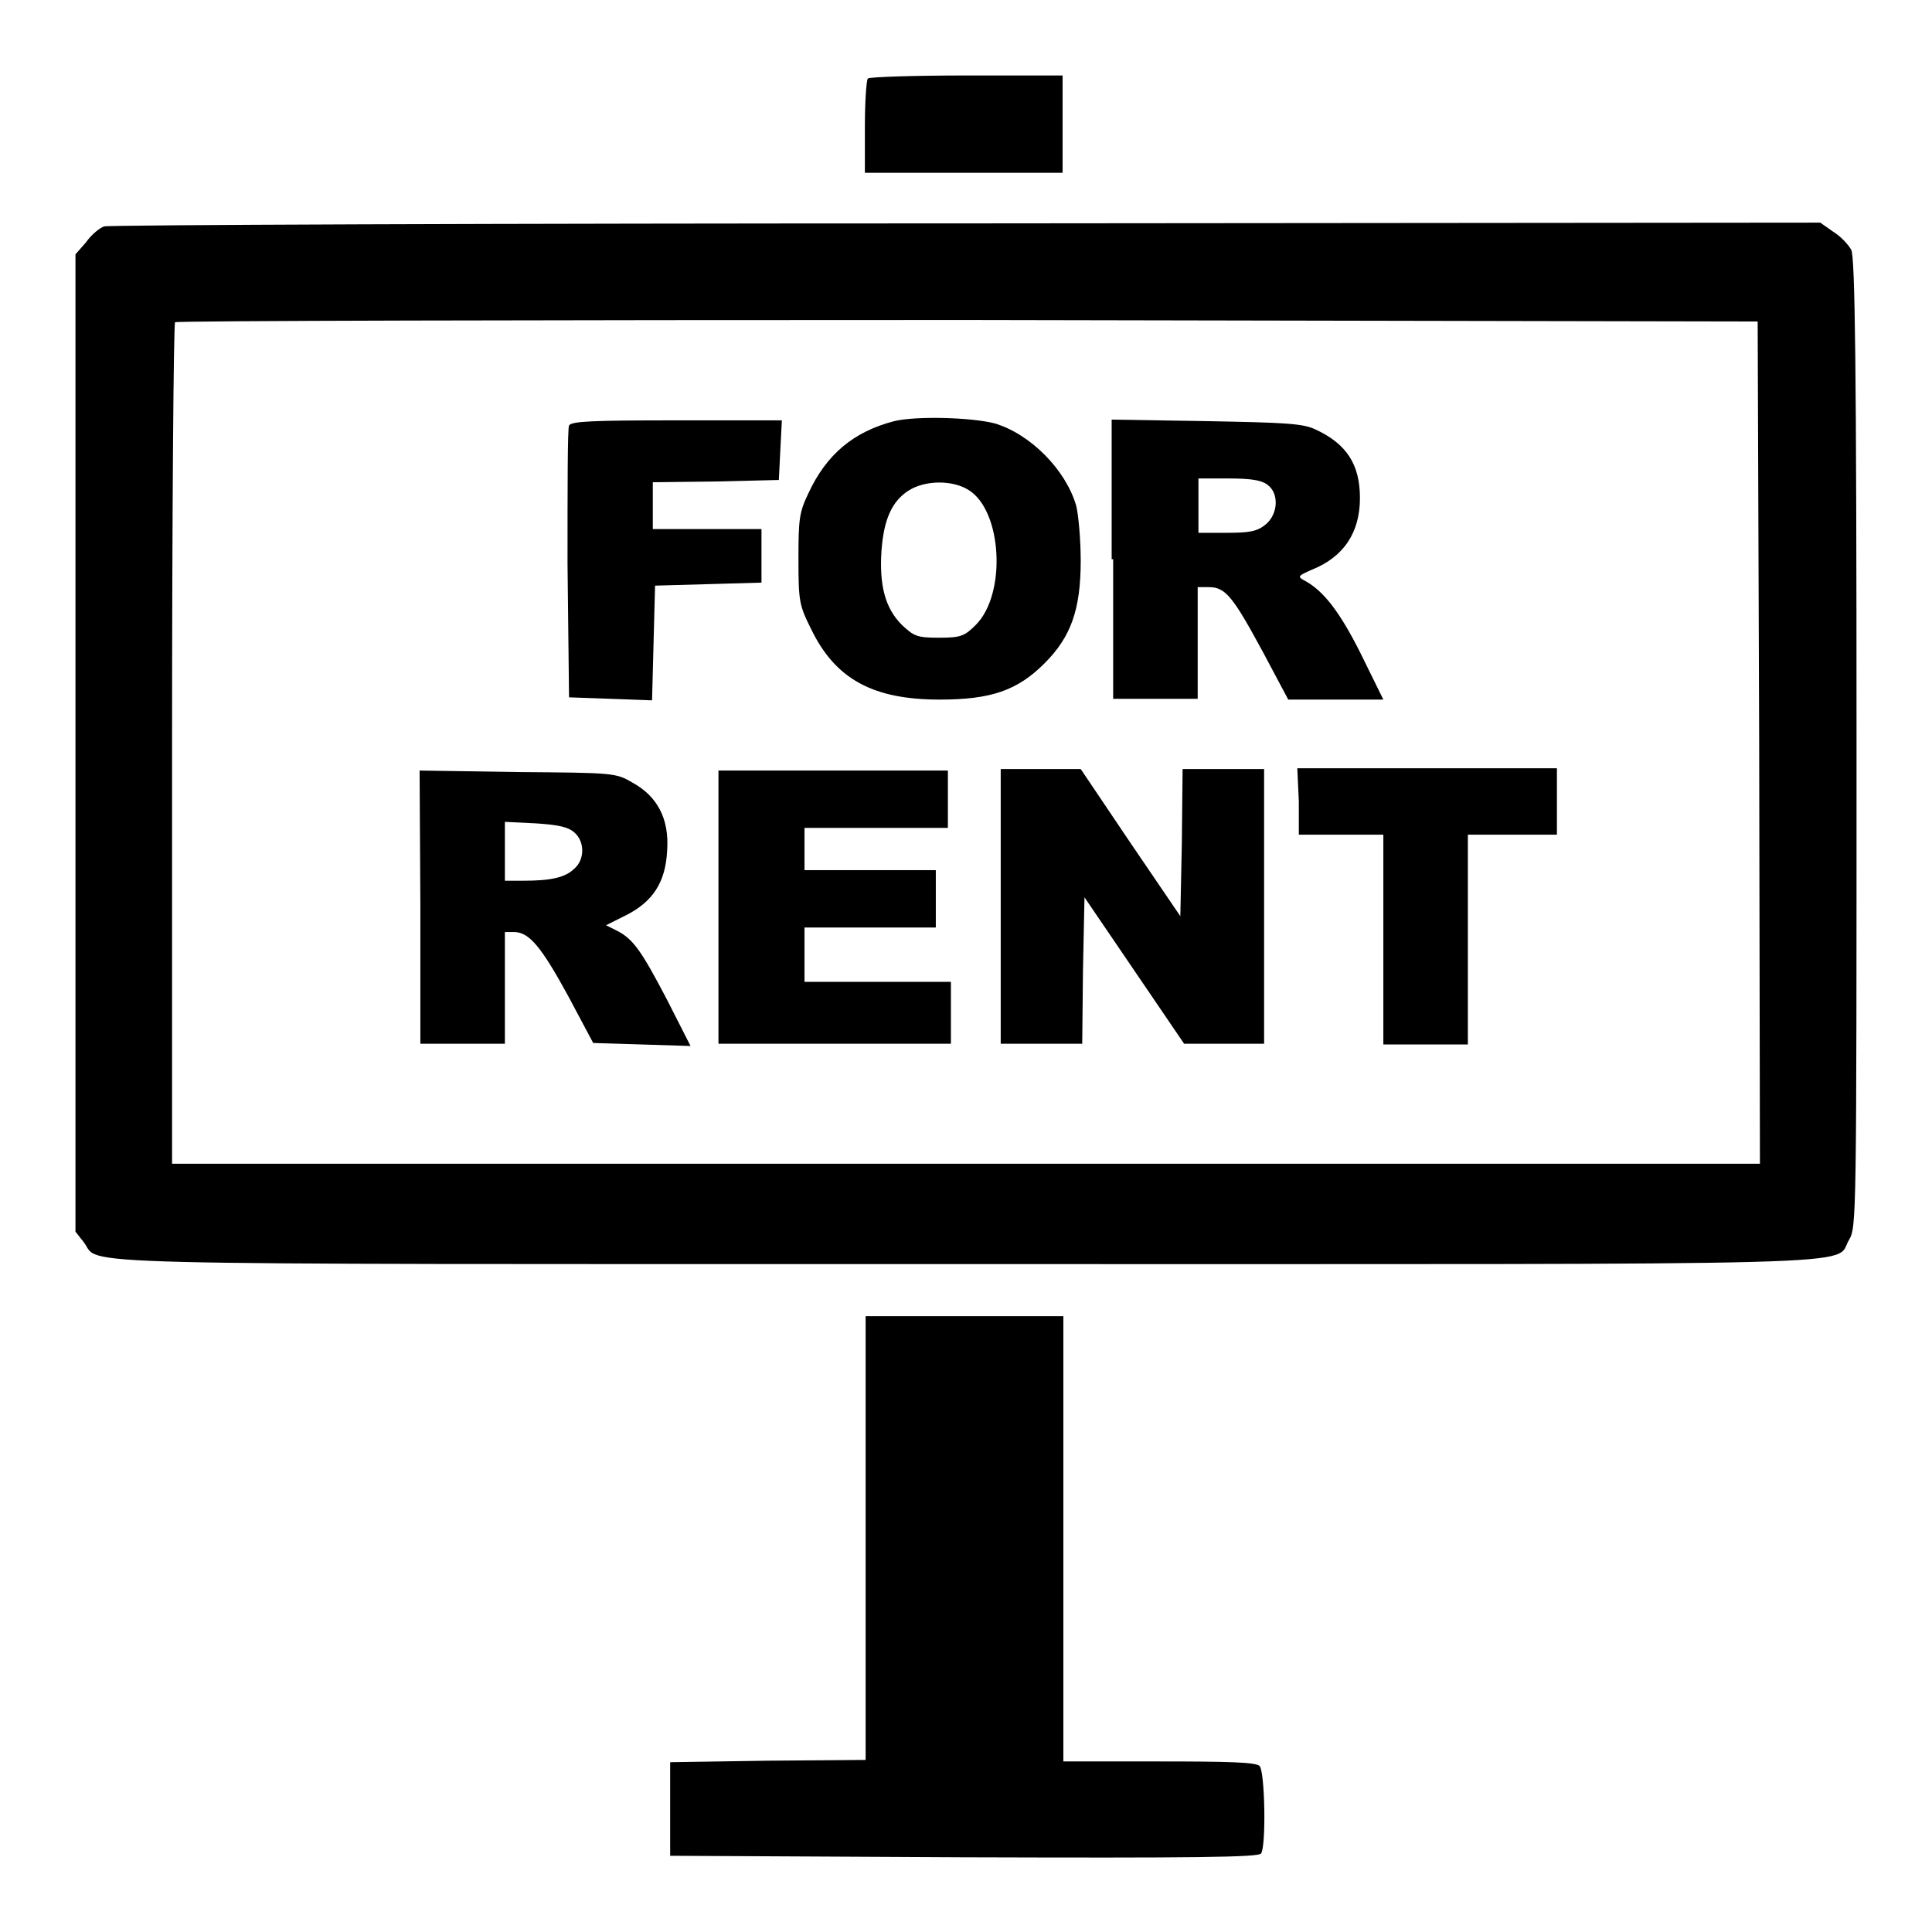 <?xml version="1.0" encoding="utf-8"?>
<!-- Svg Vector Icons : http://www.onlinewebfonts.com/icon -->
<!DOCTYPE svg PUBLIC "-//W3C//DTD SVG 1.1//EN" "http://www.w3.org/Graphics/SVG/1.1/DTD/svg11.dtd">
<svg version="1.1" xmlns="http://www.w3.org/2000/svg" xmlns:xlink="http://www.w3.org/1999/xlink" x="0px" y="0px" viewBox="0 0 256 256" enable-background="new 0 0 256 256" xml:space="preserve">
<g><g><g><path fill="#000000" d="M115,10.4c-0.2,0.2-0.4,3.1-0.4,6.4v6.1h13.1h13.1v-6.4V10h-12.7C121.1,10,115.2,10.2,115,10.4z"/><path fill="#000000" d="M13.8,30c-0.6,0.2-1.7,1.1-2.4,2.1L10,33.7v64.7v64.8l1.1,1.4c2.4,3.1-6.4,2.9,116.7,2.9c124,0,115.1,0.3,117.2-3.2c1-1.7,1-2.4,1-65.8c0-50.3-0.2-64.4-0.7-65.4c-0.4-0.7-1.4-1.8-2.4-2.4l-1.7-1.2l-113.2,0.1C65.8,29.6,14.4,29.8,13.8,30z M233.1,98.4l0.1,55.8H128H22.8V98.6c0-30.6,0.2-55.8,0.4-55.9c0.2-0.2,47.5-0.3,105-0.3l104.7,0.2L233.1,98.4z"/><path fill="#000000" d="M118.5,55.8c-5.4,1.4-9,4.4-11.4,9.6c-1.2,2.5-1.3,3.4-1.3,8.7c0,5.6,0.1,6.1,1.7,9.3c3.2,6.6,8.2,9.3,17,9.3c6.8,0,10.3-1.2,13.9-4.8c3.5-3.5,4.8-7.1,4.8-13.6c0-2.8-0.3-6.1-0.6-7.3c-1.4-4.8-6.1-9.5-10.8-10.9C128.7,55.3,121.4,55.1,118.5,55.8z M128.3,64.9c4.5,2.7,5.1,13.8,1,17.9c-1.5,1.5-2,1.7-4.9,1.7s-3.3-0.2-4.9-1.7c-2.2-2.2-3-5.2-2.7-9.8c0.3-4.2,1.4-6.6,3.6-8C122.6,63.6,126.2,63.6,128.3,64.9z"/><path fill="#000000" d="M75.4,56.4c-0.2,0.3-0.2,8.6-0.2,18.3l0.2,17.7l5.5,0.2l5.5,0.2l0.2-7.6l0.2-7.6l7.1-0.2l7-0.2v-3.5v-3.6h-7.2h-7.2V67v-3.1l8.4-0.1l8.3-0.2l0.2-4l0.2-3.9H89.5C78.8,55.7,75.6,55.8,75.4,56.4z"/><path fill="#000000" d="M147.5,74.1v18.5h5.6h5.6v-7.4v-7.4h1.5c2.2,0,3.2,1.3,7.2,8.7l3.3,6.2h6.3h6.3l-3-6.1c-2.8-5.6-5-8.4-7.5-9.7c-0.9-0.5-0.8-0.6,1-1.4c4.3-1.7,6.4-5,6.4-9.5c0-4.5-1.8-7.2-5.9-9.1c-1.7-0.8-4-0.9-14.5-1.1l-12.5-0.2V74.1z M167.9,64.2c1.6,1.1,1.5,3.9-0.2,5.3c-1.1,0.9-2.1,1.1-5.1,1.1h-3.8V67v-3.6h4C165.6,63.4,167.1,63.6,167.9,64.2z"/><path fill="#000000" d="M55.7,120v18.3h5.6h5.6v-7.4v-7.4h1.2c2,0,3.6,1.9,7.2,8.5l3.3,6.2l6.5,0.2l6.4,0.2l-3.1-6.1c-3.4-6.5-4.5-8.1-6.7-9.2l-1.4-0.7l2.6-1.3c3.6-1.8,5.3-4.4,5.5-8.6c0.3-4.2-1.3-7.2-4.6-9c-2.2-1.3-2.5-1.3-15.2-1.4l-13-0.2L55.7,120L55.7,120z M76.1,110.3c1.4,1.2,1.4,3.6,0,4.8c-1.2,1.2-3.2,1.6-6.7,1.6h-2.5v-3.9v-3.9l4.1,0.2C74.1,109.3,75.3,109.6,76.1,110.3z"/><path fill="#000000" d="M95.2,120.1v18.2h15.4h15.4v-4.1v-4.1h-9.7h-9.7v-3.6v-3.6h8.7h8.7v-3.8v-3.8h-8.7h-8.7v-2.8v-2.8h9.5h9.5v-3.8v-3.8h-15.1H95.2V120.1z"/><path fill="#000000" d="M132.6,120.1v18.2h5.4h5.4l0.1-9.7l0.2-9.7l6.6,9.7l6.6,9.7h5.3h5.3v-18.2v-18.2h-5.4h-5.4l-0.1,9.8l-0.2,9.7l-6.6-9.7l-6.6-9.8h-5.3h-5.3V120.1L132.6,120.1z"/><path fill="#000000" d="M172.1,106.2v4.4h5.6h5.6v13.9v13.9h5.6h5.6v-13.9v-13.9h5.9h5.9v-4.4v-4.4h-17.2h-17.2L172.1,106.2L172.1,106.2z"/><path fill="#000000" d="M114.7,203.7v29.5l-12.9,0.1l-13,0.2v6.2v6.2l38.9,0.2c30.8,0.1,39,0,39.4-0.5c0.7-1.1,0.5-10.9-0.2-11.6c-0.5-0.5-4.1-0.6-13.3-0.6h-12.7v-29.5v-29.5h-13.1h-13.1V203.7L114.7,203.7z"/></g></g></g>
</svg>